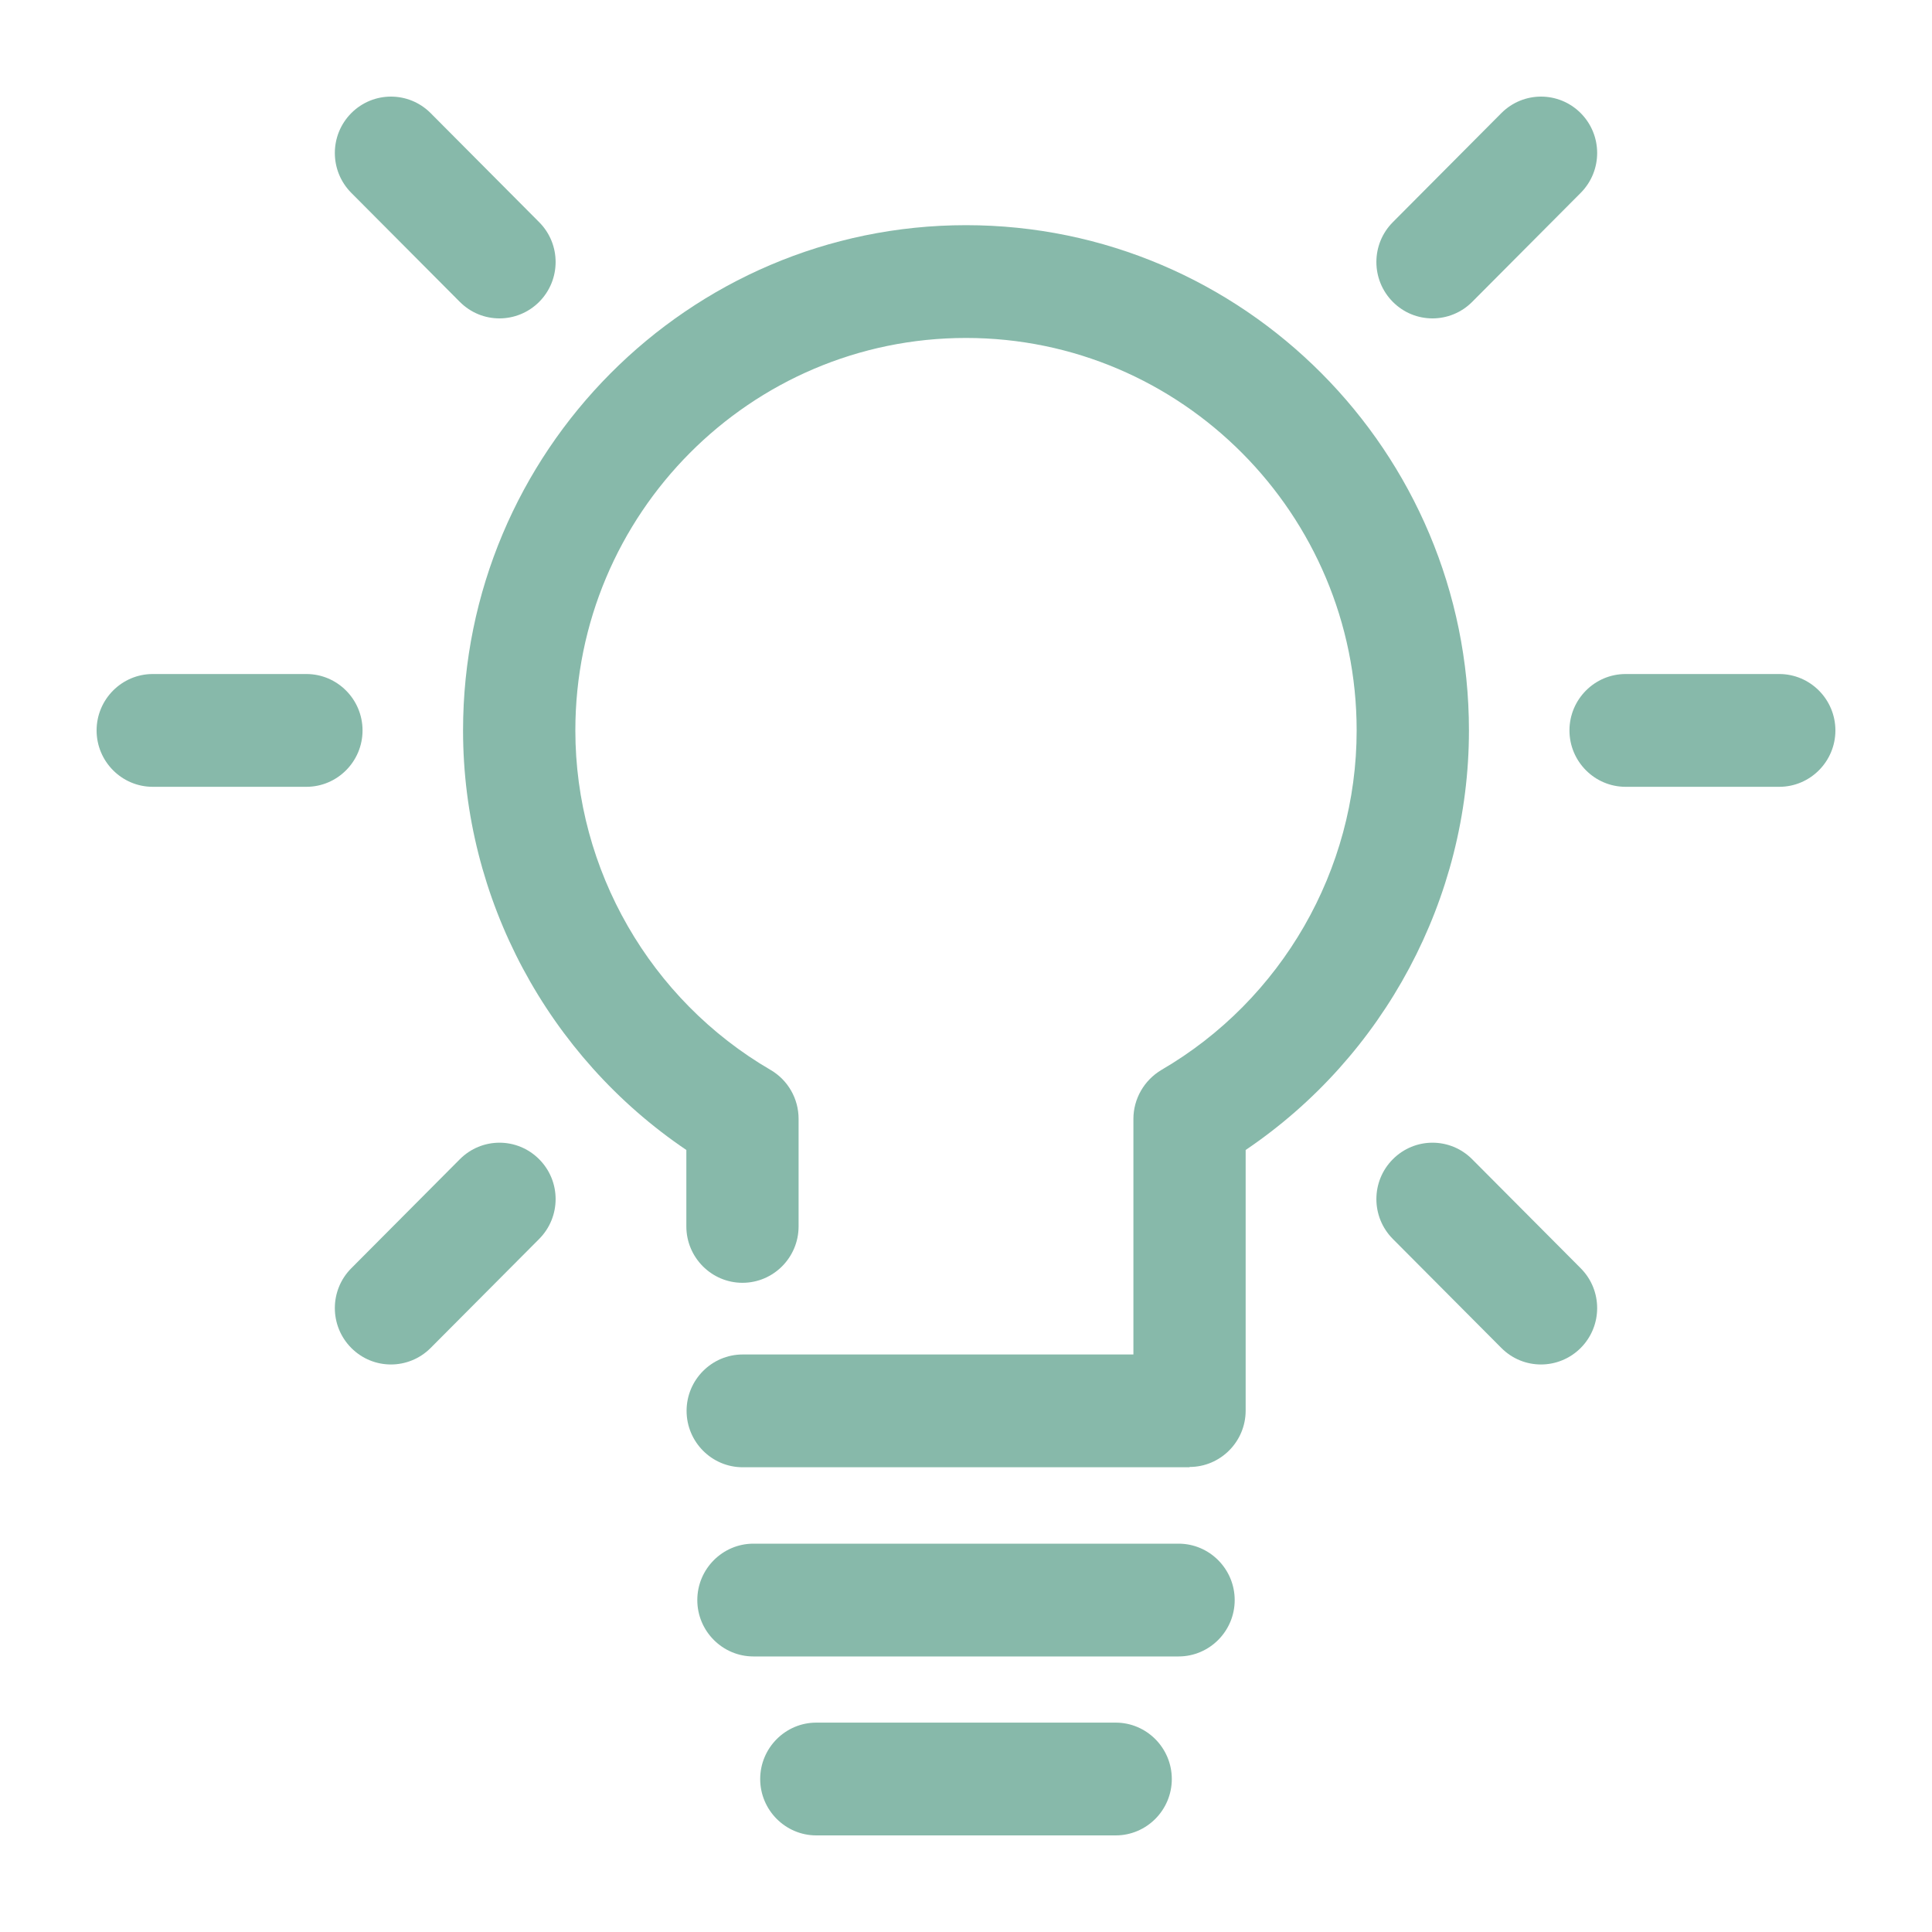 <svg width="40" height="40" viewBox="0 0 40 40" fill="none" xmlns="http://www.w3.org/2000/svg">
<path d="M6.344 16.29H3.162C2.522 16.29 2 15.766 2 15.123C2 14.479 2.522 13.955 3.162 13.955H6.344C6.984 13.955 7.506 14.479 7.506 15.123C7.506 15.766 6.984 16.29 6.344 16.29Z" fill="#87B9AA"/>
<path d="M36.838 16.29H33.656C33.016 16.29 32.494 15.766 32.494 15.123C32.494 14.479 33.016 13.955 33.656 13.955H36.838C37.478 13.955 38 14.479 38 15.123C38 15.766 37.478 16.29 36.838 16.29Z" fill="#87B9AA"/>
<path d="M10.341 6.592C10.042 6.592 9.748 6.478 9.52 6.25L7.273 3.993C6.819 3.536 6.819 2.799 7.273 2.342C7.728 1.886 8.461 1.886 8.916 2.342L11.163 4.6C11.617 5.056 11.617 5.793 11.163 6.25C10.935 6.478 10.636 6.592 10.341 6.592Z" fill="#87B9AA"/>
<path d="M31.905 28.25C31.606 28.25 31.311 28.136 31.084 27.908L28.837 25.651C28.383 25.194 28.383 24.457 28.837 24.001C29.292 23.544 30.025 23.544 30.48 24.001L32.727 26.258C33.181 26.714 33.181 27.451 32.727 27.908C32.499 28.136 32.2 28.25 31.905 28.25Z" fill="#87B9AA"/>
<path d="M8.095 28.25C7.795 28.25 7.501 28.136 7.273 27.908C6.819 27.451 6.819 26.714 7.273 26.258L9.52 24.001C9.975 23.544 10.708 23.544 11.163 24.001C11.617 24.457 11.617 25.194 11.163 25.651L8.916 27.908C8.689 28.136 8.389 28.25 8.095 28.25Z" fill="#87B9AA"/>
<path d="M29.659 6.592C29.359 6.592 29.064 6.478 28.837 6.25C28.383 5.793 28.383 5.056 28.837 4.6L31.084 2.342C31.539 1.886 32.272 1.886 32.727 2.342C33.181 2.799 33.181 3.536 32.727 3.993L30.48 6.25C30.253 6.478 29.953 6.592 29.659 6.592Z" fill="#87B9AA"/>
<path d="M24.628 30.378H15.377C14.737 30.378 14.215 29.854 14.215 29.21C14.215 28.567 14.737 28.043 15.377 28.043H23.466V23.165C23.466 22.75 23.688 22.366 24.044 22.153C26.539 20.701 28.088 18.008 28.088 15.123C28.088 10.645 24.463 6.997 20 6.997C15.537 6.997 11.912 10.639 11.912 15.123C11.912 18.008 13.461 20.701 15.956 22.153C16.312 22.361 16.534 22.745 16.534 23.165V25.391C16.534 26.035 16.013 26.559 15.372 26.559C14.732 26.559 14.21 26.035 14.21 25.391V23.809C11.344 21.873 9.587 18.609 9.587 15.123C9.587 9.358 14.257 4.662 20 4.662C25.744 4.662 30.413 9.353 30.413 15.123C30.413 18.604 28.657 21.873 25.79 23.809V29.205C25.79 29.848 25.268 30.372 24.628 30.372V30.378Z" fill="#87B9AA"/>
<path d="M24.401 34.295H15.599C14.959 34.295 14.437 33.771 14.437 33.128C14.437 32.484 14.959 31.96 15.599 31.96H24.401C25.041 31.96 25.563 32.484 25.563 33.128C25.563 33.771 25.041 34.295 24.401 34.295Z" fill="#87B9AA"/>
<path d="M23.099 38H16.901C16.261 38 15.739 37.476 15.739 36.833C15.739 36.189 16.261 35.665 16.901 35.665H23.099C23.739 35.665 24.261 36.189 24.261 36.833C24.261 37.476 23.739 38 23.099 38Z" fill="#87B9AA"/>
</svg>
